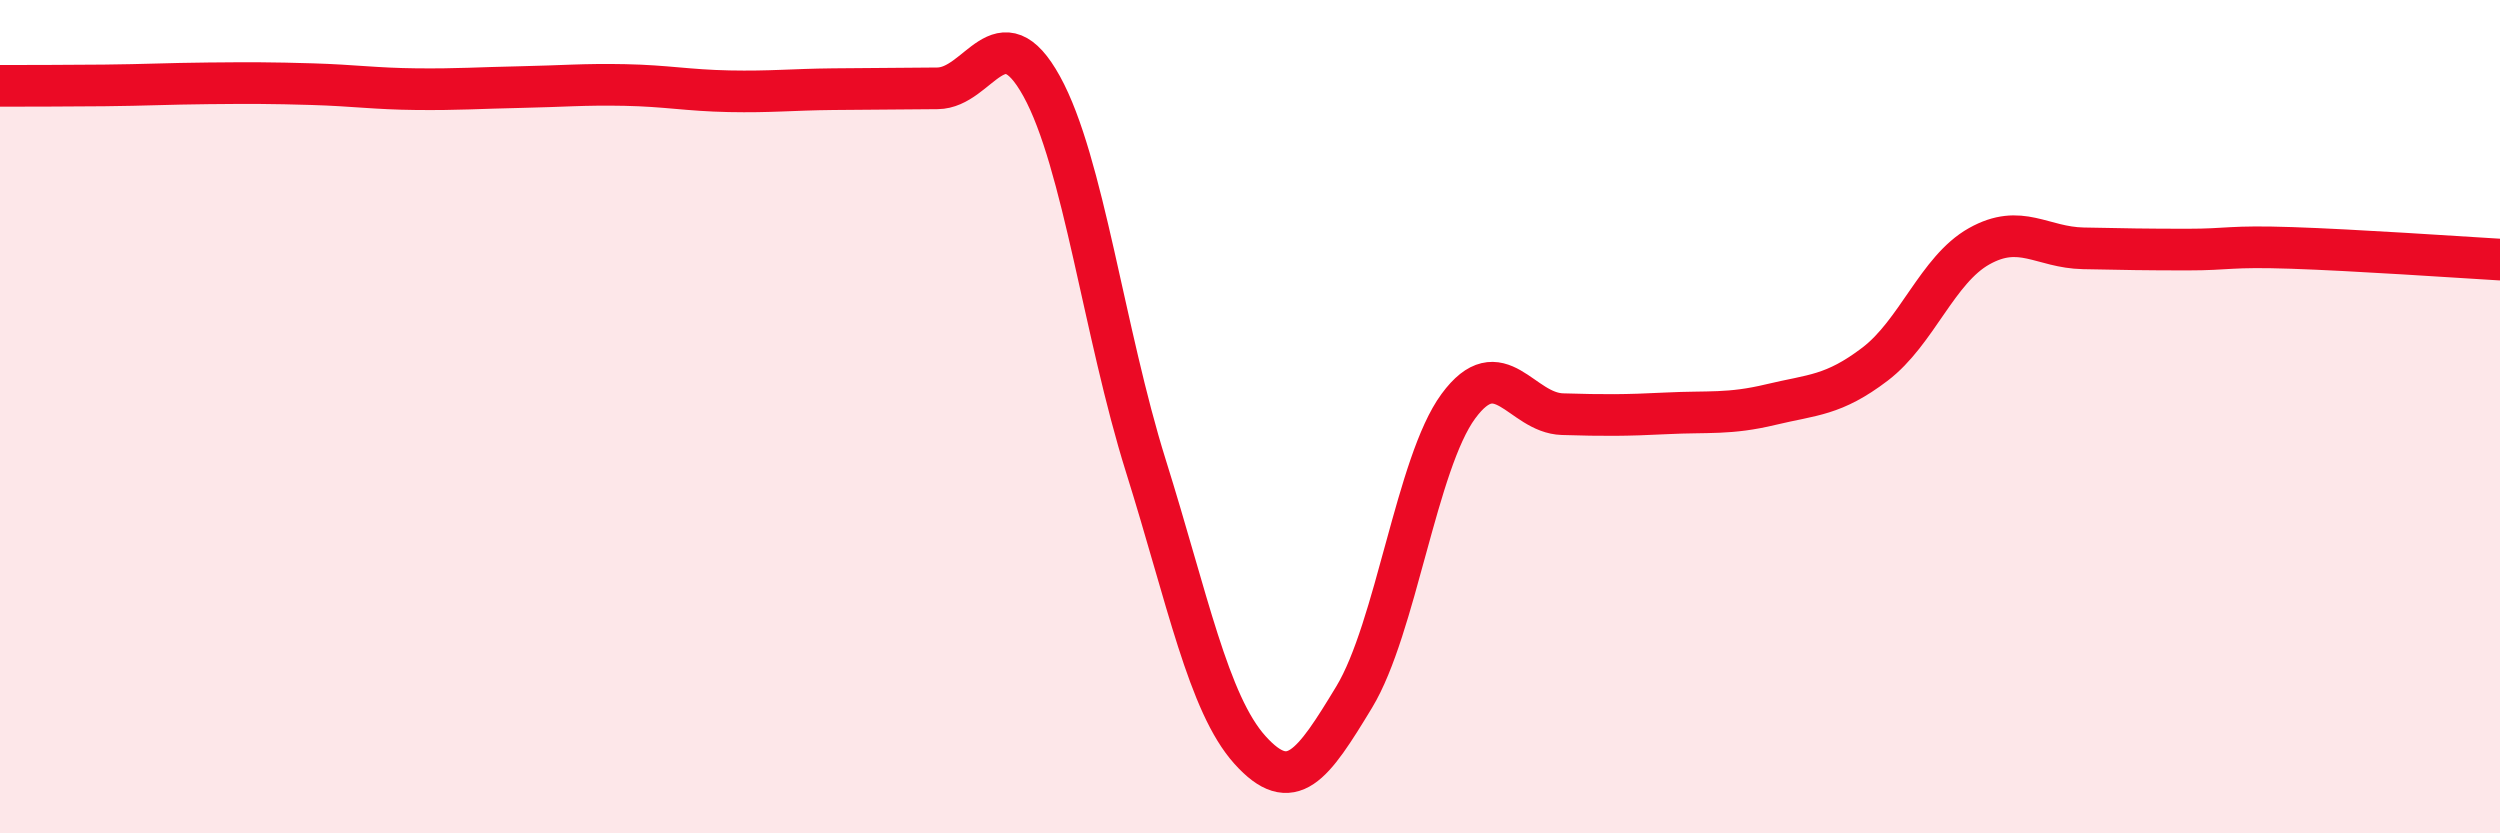 
    <svg width="60" height="20" viewBox="0 0 60 20" xmlns="http://www.w3.org/2000/svg">
      <path
        d="M 0,2.06 C 0.5,2.06 1.5,2.06 2.5,2.05 C 3.5,2.04 4,2.01 5,2 C 6,1.99 6.5,1.99 7.5,2.02 C 8.5,2.05 9,2.13 10,2.14 C 11,2.15 11.5,2.11 12.5,2.09 C 13.5,2.07 14,2.02 15,2.04 C 16,2.06 16.5,2.17 17.5,2.19 C 18.5,2.21 19,2.15 20,2.14 C 21,2.13 21.5,2.13 22.5,2.12 C 23.5,2.11 24,0.26 25,2.07 C 26,3.88 26.5,7.99 27.5,11.18 C 28.5,14.37 29,16.89 30,18 C 31,19.11 31.5,18.38 32.5,16.73 C 33.5,15.08 34,11.11 35,9.75 C 36,8.39 36.5,9.91 37.5,9.94 C 38.5,9.97 39,9.97 40,9.92 C 41,9.87 41.5,9.95 42.5,9.71 C 43.5,9.47 44,9.5 45,8.74 C 46,7.98 46.5,6.47 47.5,5.91 C 48.5,5.35 49,5.94 50,5.96 C 51,5.98 51.5,5.99 52.5,5.99 C 53.5,5.99 53.5,5.9 55,5.95 C 56.5,6 59,6.17 60,6.23L60 20L0 20Z"
        fill="#EB0A25"
        opacity="0.1"
        stroke-linecap="round"
        stroke-linejoin="round"
      />
      <path
        d="M 0,2.06 C 0.5,2.06 1.5,2.06 2.5,2.05 C 3.5,2.04 4,2.01 5,2 C 6,1.99 6.5,1.99 7.5,2.02 C 8.5,2.05 9,2.13 10,2.14 C 11,2.15 11.5,2.11 12.5,2.09 C 13.5,2.07 14,2.02 15,2.04 C 16,2.06 16.5,2.17 17.5,2.19 C 18.5,2.21 19,2.15 20,2.14 C 21,2.13 21.5,2.13 22.5,2.12 C 23.5,2.11 24,0.26 25,2.07 C 26,3.88 26.5,7.99 27.5,11.18 C 28.5,14.37 29,16.89 30,18 C 31,19.11 31.5,18.38 32.5,16.73 C 33.5,15.08 34,11.11 35,9.75 C 36,8.39 36.5,9.91 37.5,9.94 C 38.5,9.97 39,9.97 40,9.92 C 41,9.87 41.5,9.95 42.5,9.71 C 43.5,9.47 44,9.5 45,8.74 C 46,7.98 46.5,6.47 47.5,5.91 C 48.5,5.35 49,5.94 50,5.96 C 51,5.98 51.5,5.99 52.5,5.99 C 53.5,5.99 53.5,5.9 55,5.95 C 56.5,6 59,6.17 60,6.23"
        stroke="#EB0A25"
        stroke-width="1"
        fill="none"
        stroke-linecap="round"
        stroke-linejoin="round"
      />
    </svg>
  